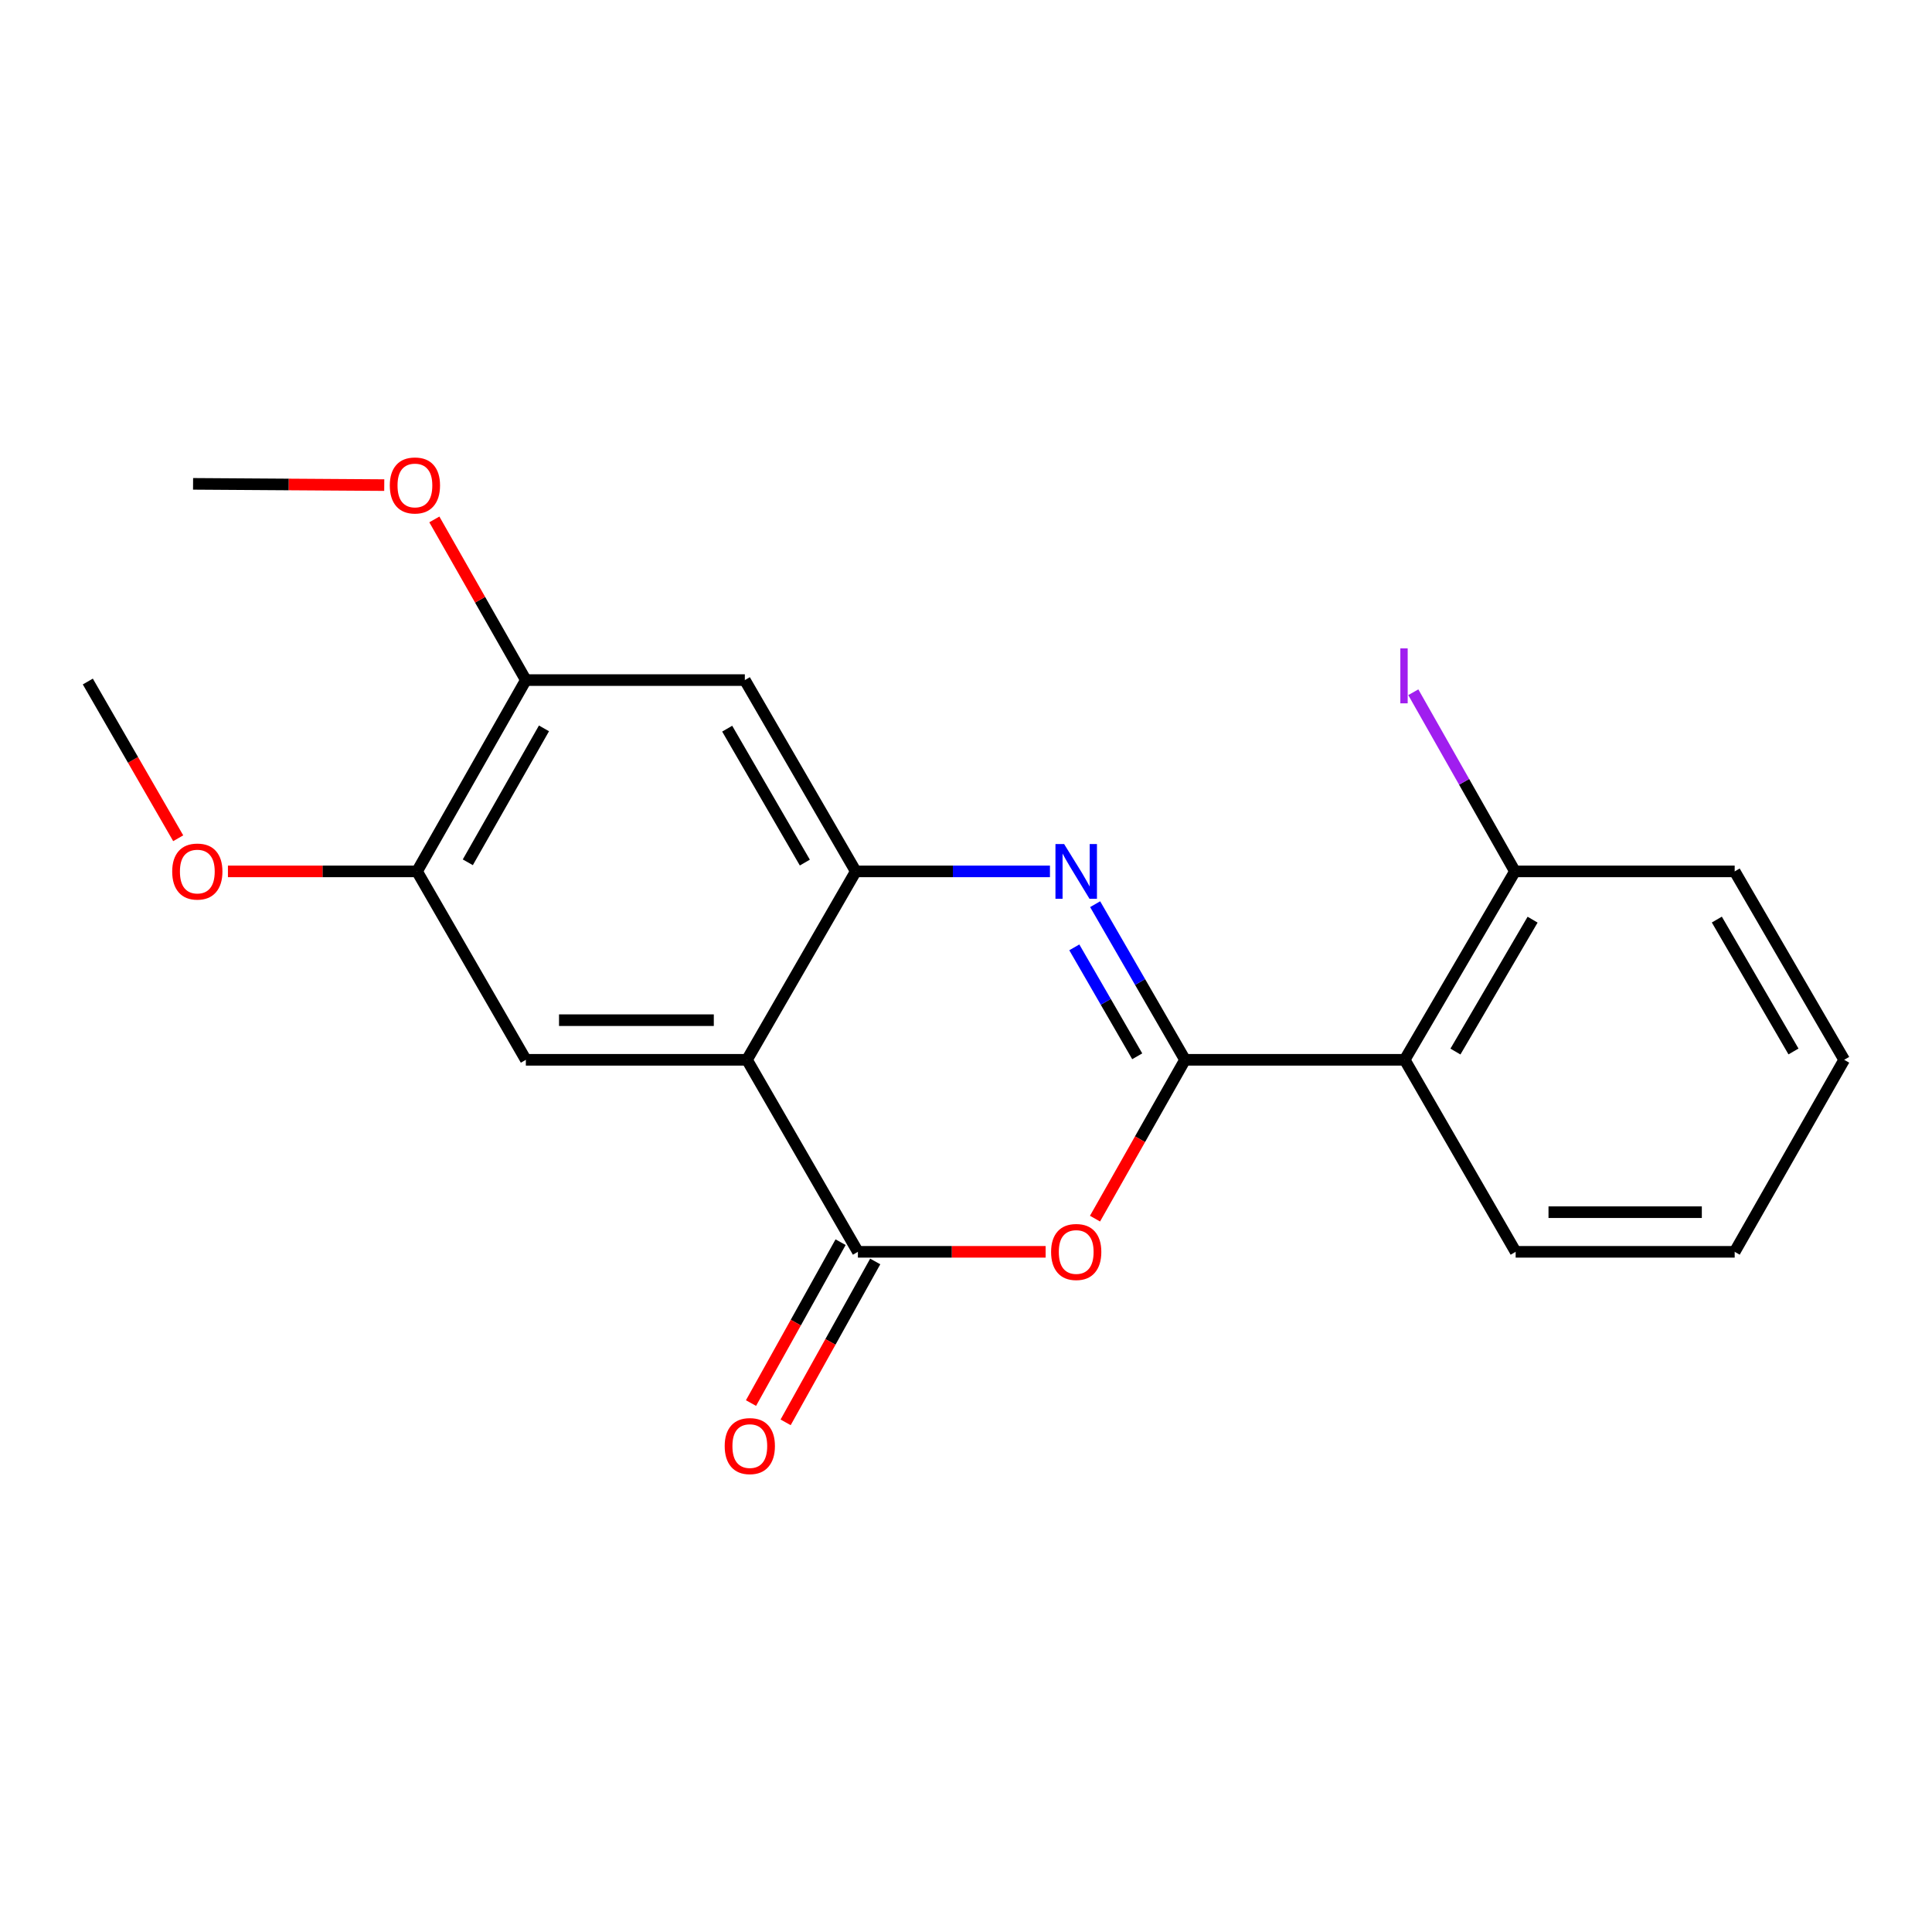 <?xml version='1.0' encoding='iso-8859-1'?>
<svg version='1.1' baseProfile='full'
              xmlns='http://www.w3.org/2000/svg'
                      xmlns:rdkit='http://www.rdkit.org/xml'
                      xmlns:xlink='http://www.w3.org/1999/xlink'
                  xml:space='preserve'
width='1000px' height='1000px' viewBox='0 0 1000 1000'>
<!-- END OF HEADER -->
<rect style='opacity:1.0;fill:#FFFFFF;stroke:none' width='1000' height='1000' x='0' y='0'> </rect>
<path class='bond-0' d='M 613.369,548.557 L 590.108,508.282' style='fill:none;fill-rule:evenodd;stroke:#000000;stroke-width:6px;stroke-linecap:butt;stroke-linejoin:miter;stroke-opacity:1' />
<path class='bond-0' d='M 590.108,508.282 L 566.847,468.007' style='fill:none;fill-rule:evenodd;stroke:#0000FF;stroke-width:6px;stroke-linecap:butt;stroke-linejoin:miter;stroke-opacity:1' />
<path class='bond-0' d='M 588.625,546.735 L 572.343,518.542' style='fill:none;fill-rule:evenodd;stroke:#000000;stroke-width:6px;stroke-linecap:butt;stroke-linejoin:miter;stroke-opacity:1' />
<path class='bond-0' d='M 572.343,518.542 L 556.06,490.349' style='fill:none;fill-rule:evenodd;stroke:#0000FF;stroke-width:6px;stroke-linecap:butt;stroke-linejoin:miter;stroke-opacity:1' />
<path class='bond-2' d='M 613.369,548.557 L 590.073,589.662' style='fill:none;fill-rule:evenodd;stroke:#000000;stroke-width:6px;stroke-linecap:butt;stroke-linejoin:miter;stroke-opacity:1' />
<path class='bond-2' d='M 590.073,589.662 L 566.778,630.766' style='fill:none;fill-rule:evenodd;stroke:#FF0000;stroke-width:6px;stroke-linecap:butt;stroke-linejoin:miter;stroke-opacity:1' />
<path class='bond-5' d='M 613.369,548.557 L 727.068,548.557' style='fill:none;fill-rule:evenodd;stroke:#000000;stroke-width:6px;stroke-linecap:butt;stroke-linejoin:miter;stroke-opacity:1' />
<path class='bond-4' d='M 543.451,451.031 L 493.198,451.031' style='fill:none;fill-rule:evenodd;stroke:#0000FF;stroke-width:6px;stroke-linecap:butt;stroke-linejoin:miter;stroke-opacity:1' />
<path class='bond-4' d='M 493.198,451.031 L 442.945,451.031' style='fill:none;fill-rule:evenodd;stroke:#000000;stroke-width:6px;stroke-linecap:butt;stroke-linejoin:miter;stroke-opacity:1' />
<path class='bond-1' d='M 386.631,548.557 L 444.051,647.942' style='fill:none;fill-rule:evenodd;stroke:#000000;stroke-width:6px;stroke-linecap:butt;stroke-linejoin:miter;stroke-opacity:1' />
<path class='bond-6' d='M 386.631,548.557 L 272.18,548.557' style='fill:none;fill-rule:evenodd;stroke:#000000;stroke-width:6px;stroke-linecap:butt;stroke-linejoin:miter;stroke-opacity:1' />
<path class='bond-6' d='M 369.464,528.042 L 289.348,528.042' style='fill:none;fill-rule:evenodd;stroke:#000000;stroke-width:6px;stroke-linecap:butt;stroke-linejoin:miter;stroke-opacity:1' />
<path class='bond-21' d='M 386.631,548.557 L 442.945,451.031' style='fill:none;fill-rule:evenodd;stroke:#000000;stroke-width:6px;stroke-linecap:butt;stroke-linejoin:miter;stroke-opacity:1' />
<path class='bond-3' d='M 541.218,647.942 L 492.635,647.942' style='fill:none;fill-rule:evenodd;stroke:#FF0000;stroke-width:6px;stroke-linecap:butt;stroke-linejoin:miter;stroke-opacity:1' />
<path class='bond-3' d='M 492.635,647.942 L 444.051,647.942' style='fill:none;fill-rule:evenodd;stroke:#000000;stroke-width:6px;stroke-linecap:butt;stroke-linejoin:miter;stroke-opacity:1' />
<path class='bond-10' d='M 435.089,642.951 L 411.903,684.587' style='fill:none;fill-rule:evenodd;stroke:#000000;stroke-width:6px;stroke-linecap:butt;stroke-linejoin:miter;stroke-opacity:1' />
<path class='bond-10' d='M 411.903,684.587 L 388.716,726.223' style='fill:none;fill-rule:evenodd;stroke:#FF0000;stroke-width:6px;stroke-linecap:butt;stroke-linejoin:miter;stroke-opacity:1' />
<path class='bond-10' d='M 453.012,652.932 L 429.826,694.568' style='fill:none;fill-rule:evenodd;stroke:#000000;stroke-width:6px;stroke-linecap:butt;stroke-linejoin:miter;stroke-opacity:1' />
<path class='bond-10' d='M 429.826,694.568 L 406.639,736.204' style='fill:none;fill-rule:evenodd;stroke:#FF0000;stroke-width:6px;stroke-linecap:butt;stroke-linejoin:miter;stroke-opacity:1' />
<path class='bond-7' d='M 442.945,451.031 L 385.526,352.012' style='fill:none;fill-rule:evenodd;stroke:#000000;stroke-width:6px;stroke-linecap:butt;stroke-linejoin:miter;stroke-opacity:1' />
<path class='bond-7' d='M 416.585,446.469 L 376.392,377.156' style='fill:none;fill-rule:evenodd;stroke:#000000;stroke-width:6px;stroke-linecap:butt;stroke-linejoin:miter;stroke-opacity:1' />
<path class='bond-11' d='M 727.068,548.557 L 784.122,451.031' style='fill:none;fill-rule:evenodd;stroke:#000000;stroke-width:6px;stroke-linecap:butt;stroke-linejoin:miter;stroke-opacity:1' />
<path class='bond-11' d='M 753.333,544.288 L 793.272,476.019' style='fill:none;fill-rule:evenodd;stroke:#000000;stroke-width:6px;stroke-linecap:butt;stroke-linejoin:miter;stroke-opacity:1' />
<path class='bond-15' d='M 727.068,548.557 L 784.498,647.942' style='fill:none;fill-rule:evenodd;stroke:#000000;stroke-width:6px;stroke-linecap:butt;stroke-linejoin:miter;stroke-opacity:1' />
<path class='bond-8' d='M 272.18,548.557 L 215.855,451.031' style='fill:none;fill-rule:evenodd;stroke:#000000;stroke-width:6px;stroke-linecap:butt;stroke-linejoin:miter;stroke-opacity:1' />
<path class='bond-9' d='M 385.526,352.012 L 272.18,352.012' style='fill:none;fill-rule:evenodd;stroke:#000000;stroke-width:6px;stroke-linecap:butt;stroke-linejoin:miter;stroke-opacity:1' />
<path class='bond-13' d='M 215.855,451.031 L 166.916,451.031' style='fill:none;fill-rule:evenodd;stroke:#000000;stroke-width:6px;stroke-linecap:butt;stroke-linejoin:miter;stroke-opacity:1' />
<path class='bond-13' d='M 166.916,451.031 L 117.976,451.031' style='fill:none;fill-rule:evenodd;stroke:#FF0000;stroke-width:6px;stroke-linecap:butt;stroke-linejoin:miter;stroke-opacity:1' />
<path class='bond-23' d='M 215.855,451.031 L 272.18,352.012' style='fill:none;fill-rule:evenodd;stroke:#000000;stroke-width:6px;stroke-linecap:butt;stroke-linejoin:miter;stroke-opacity:1' />
<path class='bond-23' d='M 242.136,446.322 L 281.563,377.008' style='fill:none;fill-rule:evenodd;stroke:#000000;stroke-width:6px;stroke-linecap:butt;stroke-linejoin:miter;stroke-opacity:1' />
<path class='bond-14' d='M 272.18,352.012 L 248.5,310.432' style='fill:none;fill-rule:evenodd;stroke:#000000;stroke-width:6px;stroke-linecap:butt;stroke-linejoin:miter;stroke-opacity:1' />
<path class='bond-14' d='M 248.5,310.432 L 224.819,268.852' style='fill:none;fill-rule:evenodd;stroke:#FF0000;stroke-width:6px;stroke-linecap:butt;stroke-linejoin:miter;stroke-opacity:1' />
<path class='bond-12' d='M 784.122,451.031 L 757.823,404.666' style='fill:none;fill-rule:evenodd;stroke:#000000;stroke-width:6px;stroke-linecap:butt;stroke-linejoin:miter;stroke-opacity:1' />
<path class='bond-12' d='M 757.823,404.666 L 731.523,358.301' style='fill:none;fill-rule:evenodd;stroke:#A01EEF;stroke-width:6px;stroke-linecap:butt;stroke-linejoin:miter;stroke-opacity:1' />
<path class='bond-16' d='M 784.122,451.031 L 897.867,451.031' style='fill:none;fill-rule:evenodd;stroke:#000000;stroke-width:6px;stroke-linecap:butt;stroke-linejoin:miter;stroke-opacity:1' />
<path class='bond-17' d='M 92.239,433.875 L 68.847,393.314' style='fill:none;fill-rule:evenodd;stroke:#FF0000;stroke-width:6px;stroke-linecap:butt;stroke-linejoin:miter;stroke-opacity:1' />
<path class='bond-17' d='M 68.847,393.314 L 45.455,352.753' style='fill:none;fill-rule:evenodd;stroke:#000000;stroke-width:6px;stroke-linecap:butt;stroke-linejoin:miter;stroke-opacity:1' />
<path class='bond-18' d='M 198.89,251.088 L 149.412,250.764' style='fill:none;fill-rule:evenodd;stroke:#FF0000;stroke-width:6px;stroke-linecap:butt;stroke-linejoin:miter;stroke-opacity:1' />
<path class='bond-18' d='M 149.412,250.764 L 99.933,250.439' style='fill:none;fill-rule:evenodd;stroke:#000000;stroke-width:6px;stroke-linecap:butt;stroke-linejoin:miter;stroke-opacity:1' />
<path class='bond-19' d='M 784.498,647.942 L 897.867,647.942' style='fill:none;fill-rule:evenodd;stroke:#000000;stroke-width:6px;stroke-linecap:butt;stroke-linejoin:miter;stroke-opacity:1' />
<path class='bond-19' d='M 801.504,627.426 L 880.862,627.426' style='fill:none;fill-rule:evenodd;stroke:#000000;stroke-width:6px;stroke-linecap:butt;stroke-linejoin:miter;stroke-opacity:1' />
<path class='bond-22' d='M 897.867,451.031 L 954.545,548.557' style='fill:none;fill-rule:evenodd;stroke:#000000;stroke-width:6px;stroke-linecap:butt;stroke-linejoin:miter;stroke-opacity:1' />
<path class='bond-22' d='M 888.631,475.968 L 928.306,544.237' style='fill:none;fill-rule:evenodd;stroke:#000000;stroke-width:6px;stroke-linecap:butt;stroke-linejoin:miter;stroke-opacity:1' />
<path class='bond-20' d='M 897.867,647.942 L 954.545,548.557' style='fill:none;fill-rule:evenodd;stroke:#000000;stroke-width:6px;stroke-linecap:butt;stroke-linejoin:miter;stroke-opacity:1' />
<path  class='atom-1' d='M 550.783 436.871
L 560.063 451.871
Q 560.983 453.351, 562.463 456.031
Q 563.943 458.711, 564.023 458.871
L 564.023 436.871
L 567.783 436.871
L 567.783 465.191
L 563.903 465.191
L 553.943 448.791
Q 552.783 446.871, 551.543 444.671
Q 550.343 442.471, 549.983 441.791
L 549.983 465.191
L 546.303 465.191
L 546.303 436.871
L 550.783 436.871
' fill='#0000FF'/>
<path  class='atom-3' d='M 544.043 648.022
Q 544.043 641.222, 547.403 637.422
Q 550.763 633.622, 557.043 633.622
Q 563.323 633.622, 566.683 637.422
Q 570.043 641.222, 570.043 648.022
Q 570.043 654.902, 566.643 658.822
Q 563.243 662.702, 557.043 662.702
Q 550.803 662.702, 547.403 658.822
Q 544.043 654.942, 544.043 648.022
M 557.043 659.502
Q 561.363 659.502, 563.683 656.622
Q 566.043 653.702, 566.043 648.022
Q 566.043 642.462, 563.683 639.662
Q 561.363 636.822, 557.043 636.822
Q 552.723 636.822, 550.363 639.622
Q 548.043 642.422, 548.043 648.022
Q 548.043 653.742, 550.363 656.622
Q 552.723 659.502, 557.043 659.502
' fill='#FF0000'/>
<path  class='atom-11' d='M 375.102 748.488
Q 375.102 741.688, 378.462 737.888
Q 381.822 734.088, 388.102 734.088
Q 394.382 734.088, 397.742 737.888
Q 401.102 741.688, 401.102 748.488
Q 401.102 755.368, 397.702 759.288
Q 394.302 763.168, 388.102 763.168
Q 381.862 763.168, 378.462 759.288
Q 375.102 755.408, 375.102 748.488
M 388.102 759.968
Q 392.422 759.968, 394.742 757.088
Q 397.102 754.168, 397.102 748.488
Q 397.102 742.928, 394.742 740.128
Q 392.422 737.288, 388.102 737.288
Q 383.782 737.288, 381.422 740.088
Q 379.102 742.888, 379.102 748.488
Q 379.102 754.208, 381.422 757.088
Q 383.782 759.968, 388.102 759.968
' fill='#FF0000'/>
<path  class='atom-13' d='M 724.814 335.603
L 728.614 335.603
L 728.614 364.043
L 724.814 364.043
L 724.814 335.603
' fill='#A01EEF'/>
<path  class='atom-14' d='M 89.133 451.111
Q 89.133 444.311, 92.493 440.511
Q 95.853 436.711, 102.133 436.711
Q 108.413 436.711, 111.773 440.511
Q 115.133 444.311, 115.133 451.111
Q 115.133 457.991, 111.733 461.911
Q 108.333 465.791, 102.133 465.791
Q 95.893 465.791, 92.493 461.911
Q 89.133 458.031, 89.133 451.111
M 102.133 462.591
Q 106.453 462.591, 108.773 459.711
Q 111.133 456.791, 111.133 451.111
Q 111.133 445.551, 108.773 442.751
Q 106.453 439.911, 102.133 439.911
Q 97.813 439.911, 95.453 442.711
Q 93.133 445.511, 93.133 451.111
Q 93.133 456.831, 95.453 459.711
Q 97.813 462.591, 102.133 462.591
' fill='#FF0000'/>
<path  class='atom-15' d='M 201.761 251.272
Q 201.761 244.472, 205.121 240.672
Q 208.481 236.872, 214.761 236.872
Q 221.041 236.872, 224.401 240.672
Q 227.761 244.472, 227.761 251.272
Q 227.761 258.152, 224.361 262.072
Q 220.961 265.952, 214.761 265.952
Q 208.521 265.952, 205.121 262.072
Q 201.761 258.192, 201.761 251.272
M 214.761 262.752
Q 219.081 262.752, 221.401 259.872
Q 223.761 256.952, 223.761 251.272
Q 223.761 245.712, 221.401 242.912
Q 219.081 240.072, 214.761 240.072
Q 210.441 240.072, 208.081 242.872
Q 205.761 245.672, 205.761 251.272
Q 205.761 256.992, 208.081 259.872
Q 210.441 262.752, 214.761 262.752
' fill='#FF0000'/>
</svg>
